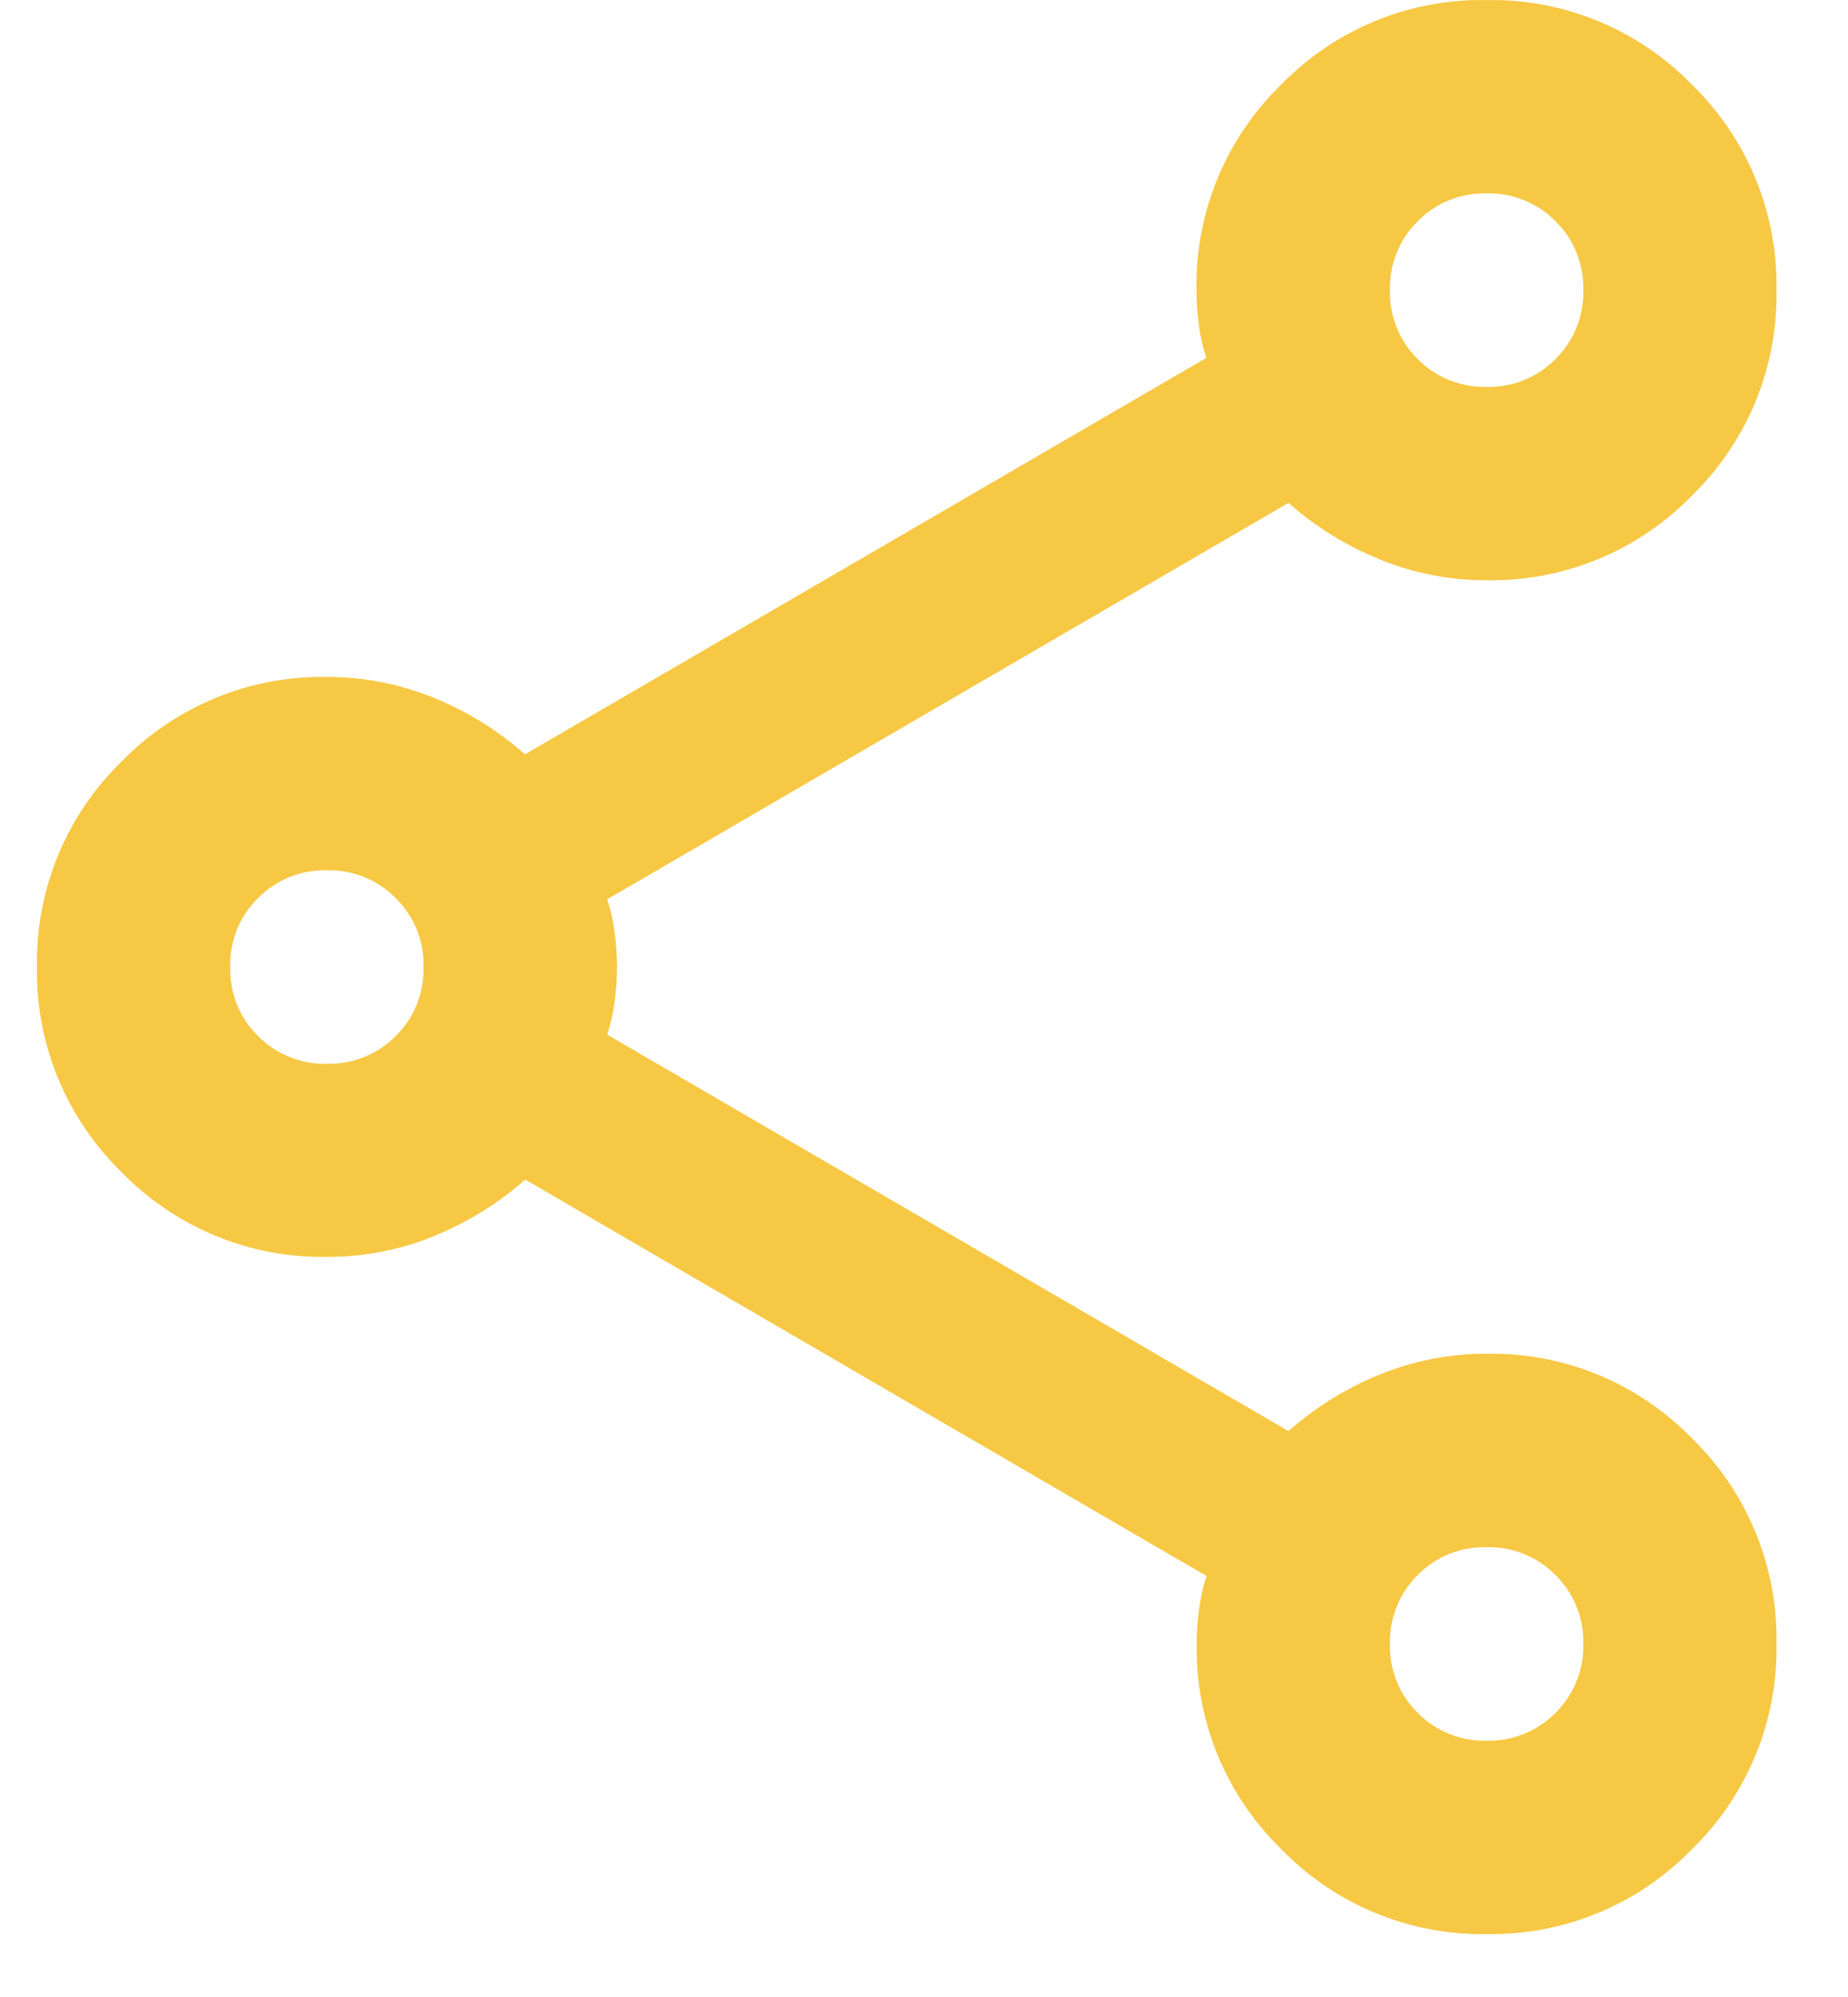 <svg width="25" height="27" viewBox="0 0 25 27" fill="none" xmlns="http://www.w3.org/2000/svg">
<path d="M20.111 26.15C19.594 26.158 19.081 26.061 18.603 25.863C18.125 25.665 17.693 25.372 17.333 25.001C16.963 24.64 16.67 24.208 16.473 23.73C16.276 23.252 16.18 22.739 16.189 22.223C16.189 22.064 16.201 21.906 16.222 21.749C16.241 21.599 16.275 21.451 16.322 21.308L7.105 15.948C6.738 16.273 6.318 16.532 5.863 16.716C5.406 16.901 4.918 16.995 4.425 16.994C3.908 17.003 3.395 16.906 2.918 16.709C2.44 16.512 2.007 16.22 1.647 15.85C1.277 15.49 0.984 15.058 0.786 14.581C0.589 14.104 0.492 13.591 0.5 13.075C0.491 12.558 0.588 12.045 0.784 11.567C0.981 11.089 1.274 10.657 1.644 10.297C2.004 9.926 2.437 9.634 2.915 9.437C3.392 9.24 3.905 9.143 4.422 9.153C4.915 9.151 5.403 9.246 5.86 9.431C6.315 9.614 6.735 9.874 7.102 10.199L16.319 4.839C16.272 4.695 16.238 4.547 16.219 4.398C16.198 4.241 16.186 4.082 16.186 3.924C16.177 3.407 16.273 2.894 16.47 2.416C16.667 1.938 16.96 1.506 17.33 1.146C17.691 0.775 18.123 0.482 18.602 0.285C19.08 0.088 19.594 -0.009 20.111 0.001C20.628 -0.009 21.141 0.088 21.619 0.285C22.096 0.482 22.529 0.774 22.889 1.145C23.259 1.505 23.552 1.937 23.749 2.415C23.945 2.893 24.042 3.406 24.033 3.923C24.042 4.439 23.945 4.952 23.749 5.43C23.552 5.908 23.259 6.34 22.889 6.701C22.529 7.071 22.096 7.364 21.619 7.56C21.141 7.757 20.628 7.854 20.111 7.845C19.618 7.846 19.13 7.752 18.673 7.567C18.218 7.383 17.798 7.124 17.431 6.799L8.214 12.159C8.261 12.302 8.295 12.45 8.314 12.6C8.335 12.757 8.346 12.915 8.347 13.074C8.346 13.232 8.335 13.39 8.314 13.548C8.295 13.697 8.261 13.845 8.214 13.989L17.431 19.349C17.798 19.024 18.218 18.764 18.673 18.581C19.13 18.396 19.618 18.301 20.111 18.303C20.628 18.293 21.141 18.39 21.619 18.587C22.096 18.784 22.529 19.076 22.889 19.447C23.259 19.807 23.552 20.239 23.749 20.717C23.945 21.195 24.042 21.708 24.033 22.225C24.042 22.741 23.945 23.253 23.749 23.731C23.552 24.208 23.26 24.64 22.89 25.001C22.53 25.372 22.098 25.666 21.62 25.863C21.142 26.061 20.628 26.158 20.111 26.15ZM20.111 5.231C20.284 5.235 20.456 5.204 20.616 5.139C20.776 5.075 20.922 4.978 21.043 4.855C21.166 4.733 21.263 4.588 21.328 4.428C21.392 4.267 21.423 4.095 21.419 3.923C21.423 3.75 21.392 3.578 21.328 3.418C21.263 3.257 21.166 3.112 21.043 2.991C20.922 2.868 20.776 2.771 20.616 2.706C20.456 2.641 20.284 2.61 20.111 2.615C19.938 2.61 19.766 2.641 19.606 2.706C19.446 2.771 19.3 2.868 19.179 2.991C19.056 3.112 18.959 3.257 18.895 3.418C18.83 3.578 18.799 3.75 18.803 3.923C18.799 4.095 18.83 4.267 18.895 4.428C18.959 4.588 19.056 4.733 19.179 4.855C19.3 4.978 19.446 5.075 19.606 5.139C19.766 5.204 19.938 5.235 20.111 5.231ZM4.422 14.383C4.595 14.387 4.767 14.356 4.927 14.291C5.087 14.226 5.233 14.13 5.354 14.007C5.477 13.885 5.574 13.74 5.639 13.58C5.703 13.419 5.734 13.247 5.73 13.075C5.734 12.902 5.703 12.73 5.639 12.57C5.574 12.409 5.477 12.264 5.354 12.143C5.233 12.02 5.087 11.923 4.927 11.858C4.767 11.793 4.595 11.762 4.422 11.767C4.249 11.762 4.077 11.793 3.917 11.858C3.757 11.923 3.611 12.02 3.49 12.143C3.367 12.264 3.27 12.409 3.205 12.57C3.141 12.73 3.11 12.902 3.114 13.075C3.11 13.247 3.141 13.419 3.205 13.58C3.27 13.74 3.367 13.885 3.49 14.007C3.611 14.13 3.757 14.226 3.917 14.291C4.077 14.356 4.249 14.387 4.422 14.383ZM20.111 23.535C20.284 23.539 20.456 23.508 20.616 23.443C20.776 23.378 20.922 23.282 21.043 23.159C21.166 23.037 21.263 22.892 21.328 22.732C21.392 22.571 21.423 22.399 21.419 22.227C21.423 22.054 21.392 21.882 21.328 21.722C21.263 21.561 21.166 21.416 21.043 21.295C20.922 21.172 20.776 21.075 20.616 21.01C20.456 20.945 20.284 20.914 20.111 20.919C19.938 20.914 19.766 20.945 19.606 21.01C19.446 21.075 19.3 21.172 19.179 21.295C19.056 21.416 18.959 21.561 18.895 21.722C18.83 21.882 18.799 22.054 18.803 22.227C18.799 22.399 18.83 22.571 18.895 22.732C18.959 22.892 19.056 23.037 19.179 23.159C19.3 23.282 19.446 23.378 19.606 23.443C19.766 23.508 19.938 23.539 20.111 23.535Z" fill="#F6C844"/>
</svg>
